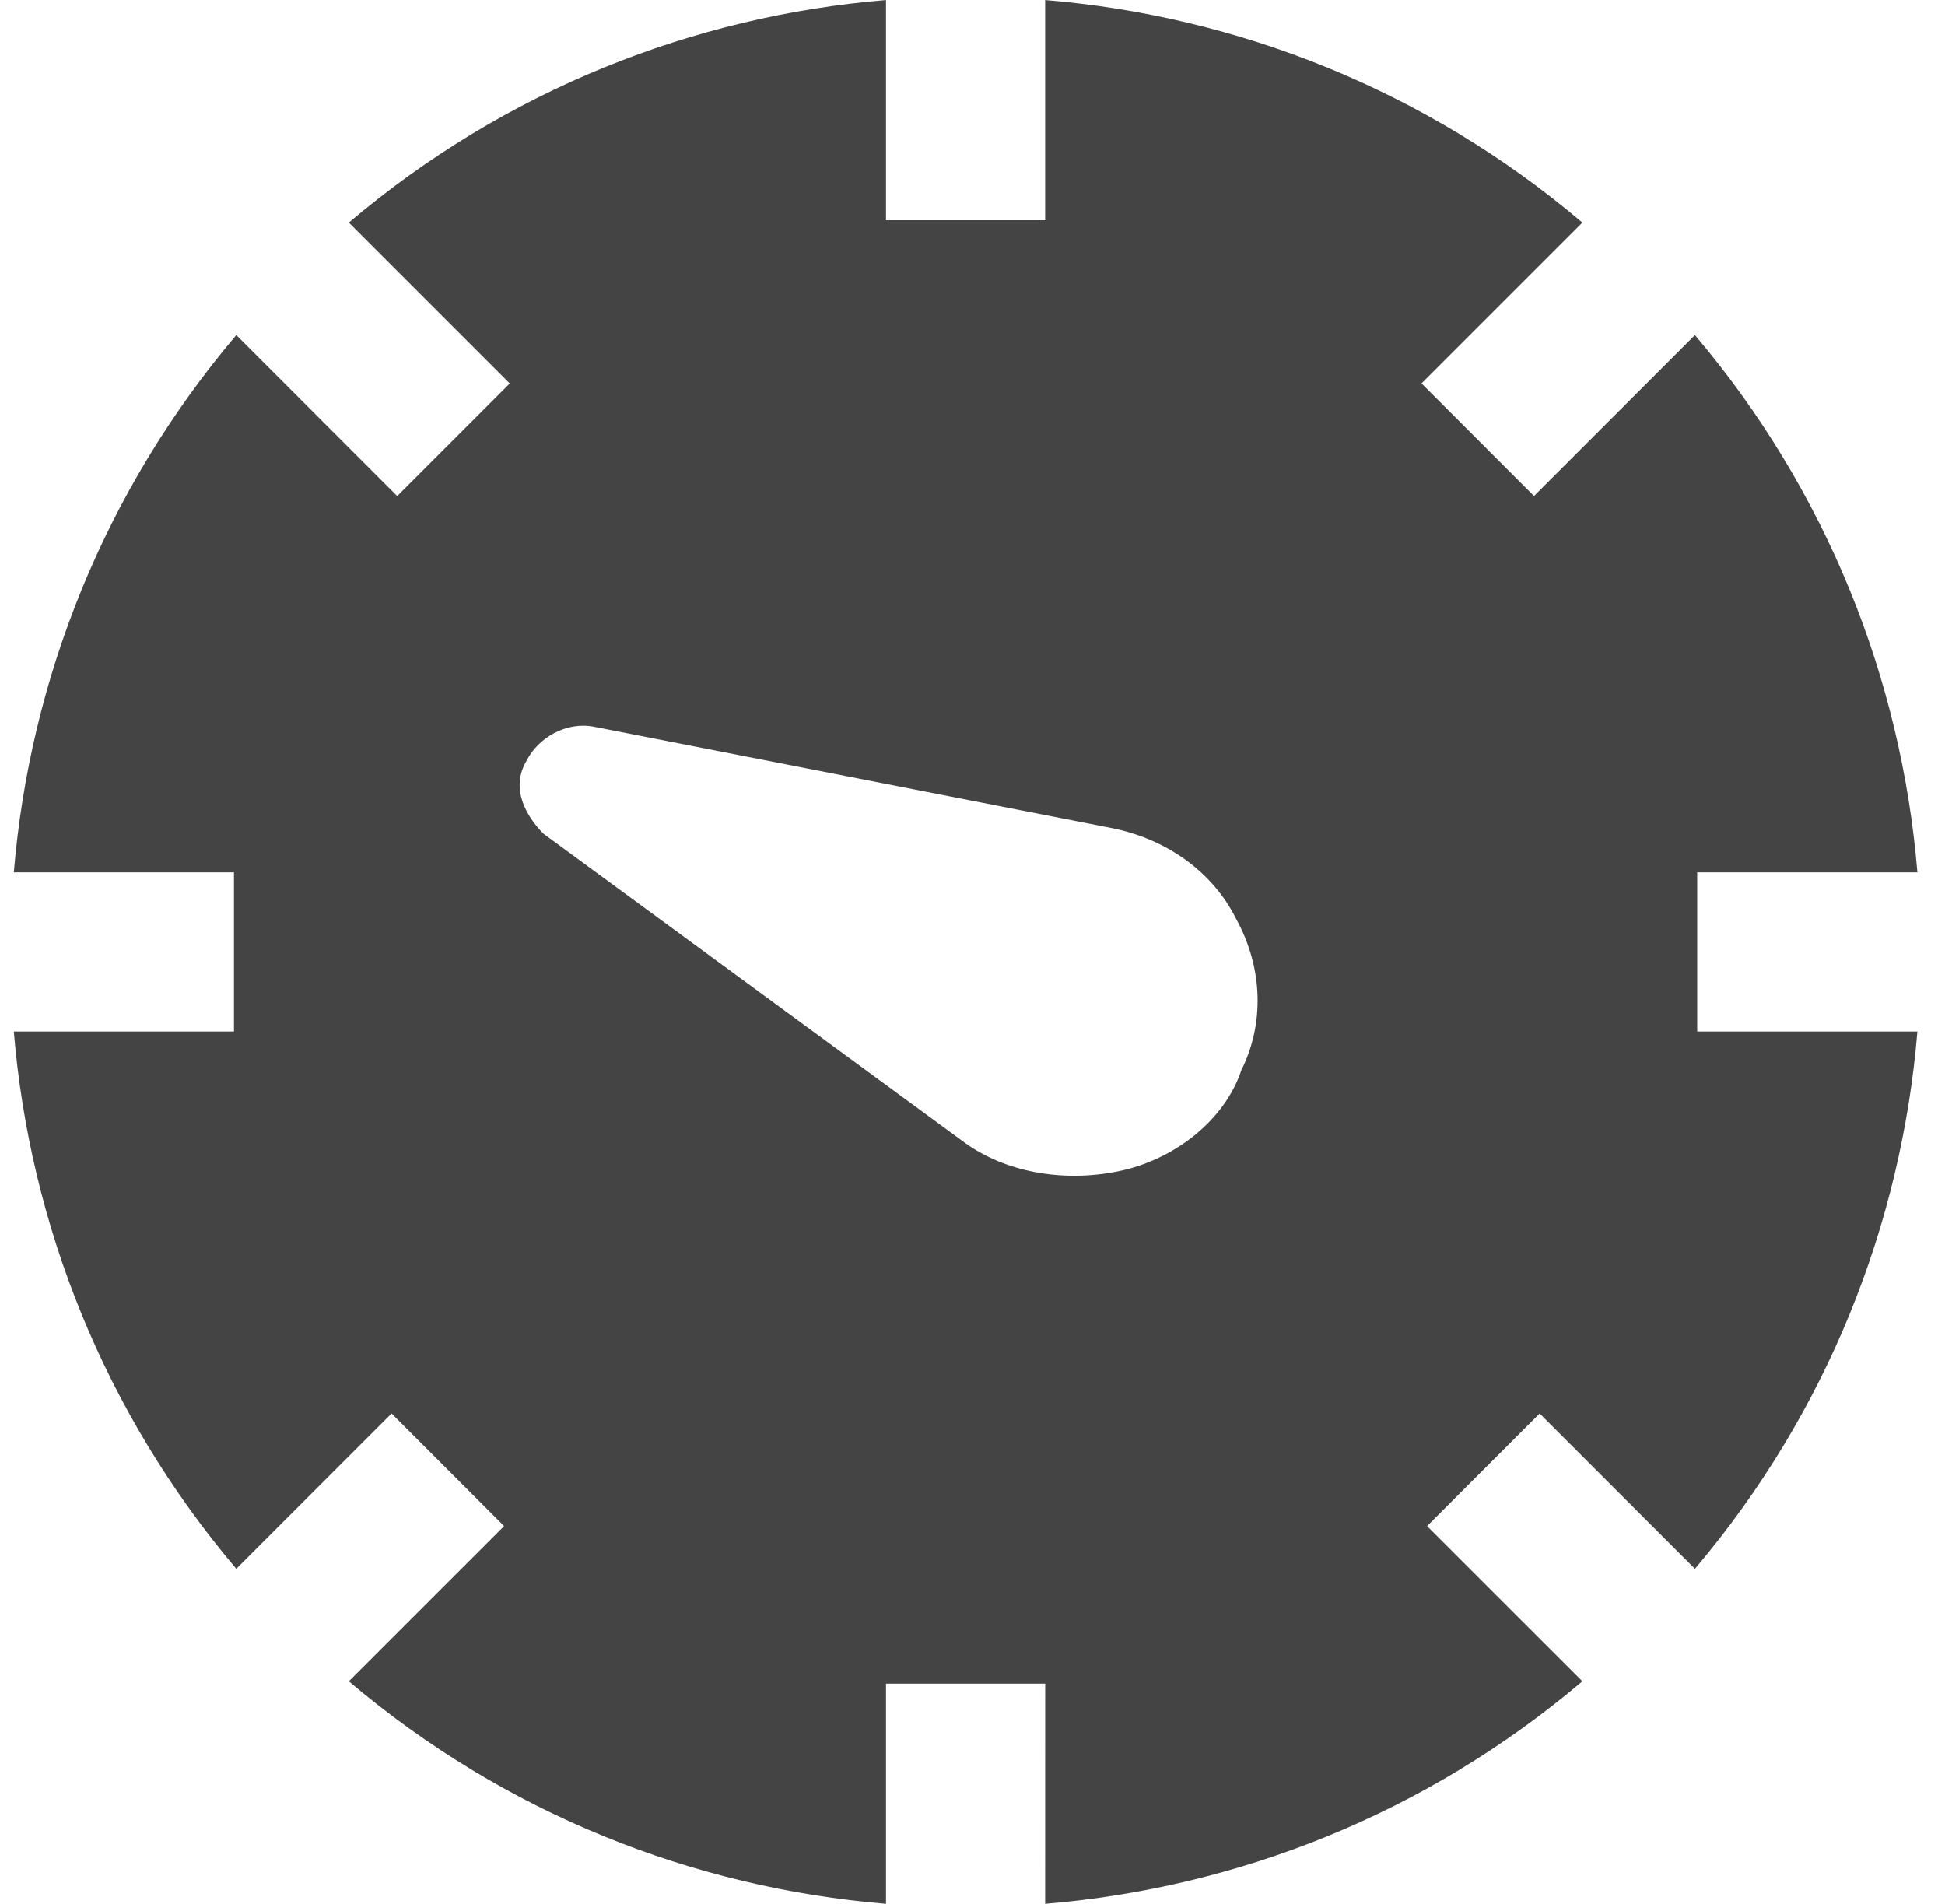 <svg width="47" height="46" viewBox="0 0 47 46" fill="none" xmlns="http://www.w3.org/2000/svg">
<path fill-rule="evenodd" clip-rule="evenodd" d="M5.71 8.096L9.598 11.985L12.318 9.265L8.43 5.377C12.202 2.179 16.759 0.387 21.41 0.001L21.41 5.321L25.256 5.321L25.256 0.001C29.908 0.387 34.465 2.179 38.237 5.377L34.35 9.264L37.069 11.984L40.957 8.096C44.154 11.869 45.946 16.425 46.333 21.077L41.012 21.077V24.923L46.333 24.923C45.946 29.575 44.154 34.131 40.957 37.904L37.205 34.152L34.485 36.872L38.237 40.623C34.465 43.821 29.908 45.612 25.256 45.999L25.257 40.679L21.41 40.679L21.41 45.999C16.759 45.612 12.202 43.821 8.43 40.623L12.181 36.872L9.462 34.152L5.71 37.904C2.513 34.131 0.721 29.575 0.334 24.923L5.654 24.923L5.654 21.077L0.334 21.077C0.721 16.425 2.513 11.869 5.71 8.096ZM29.861 22.184C29.317 21.096 28.229 20.28 26.869 20.008L14.358 17.56C13.678 17.424 12.998 17.833 12.726 18.377C12.318 19.056 12.726 19.736 13.134 20.145L23.333 27.624C24.285 28.304 25.645 28.576 27.005 28.304C28.365 28.032 29.589 27.08 29.997 25.856C30.541 24.768 30.541 23.408 29.861 22.184Z" fill="#444444"/>
</svg>
